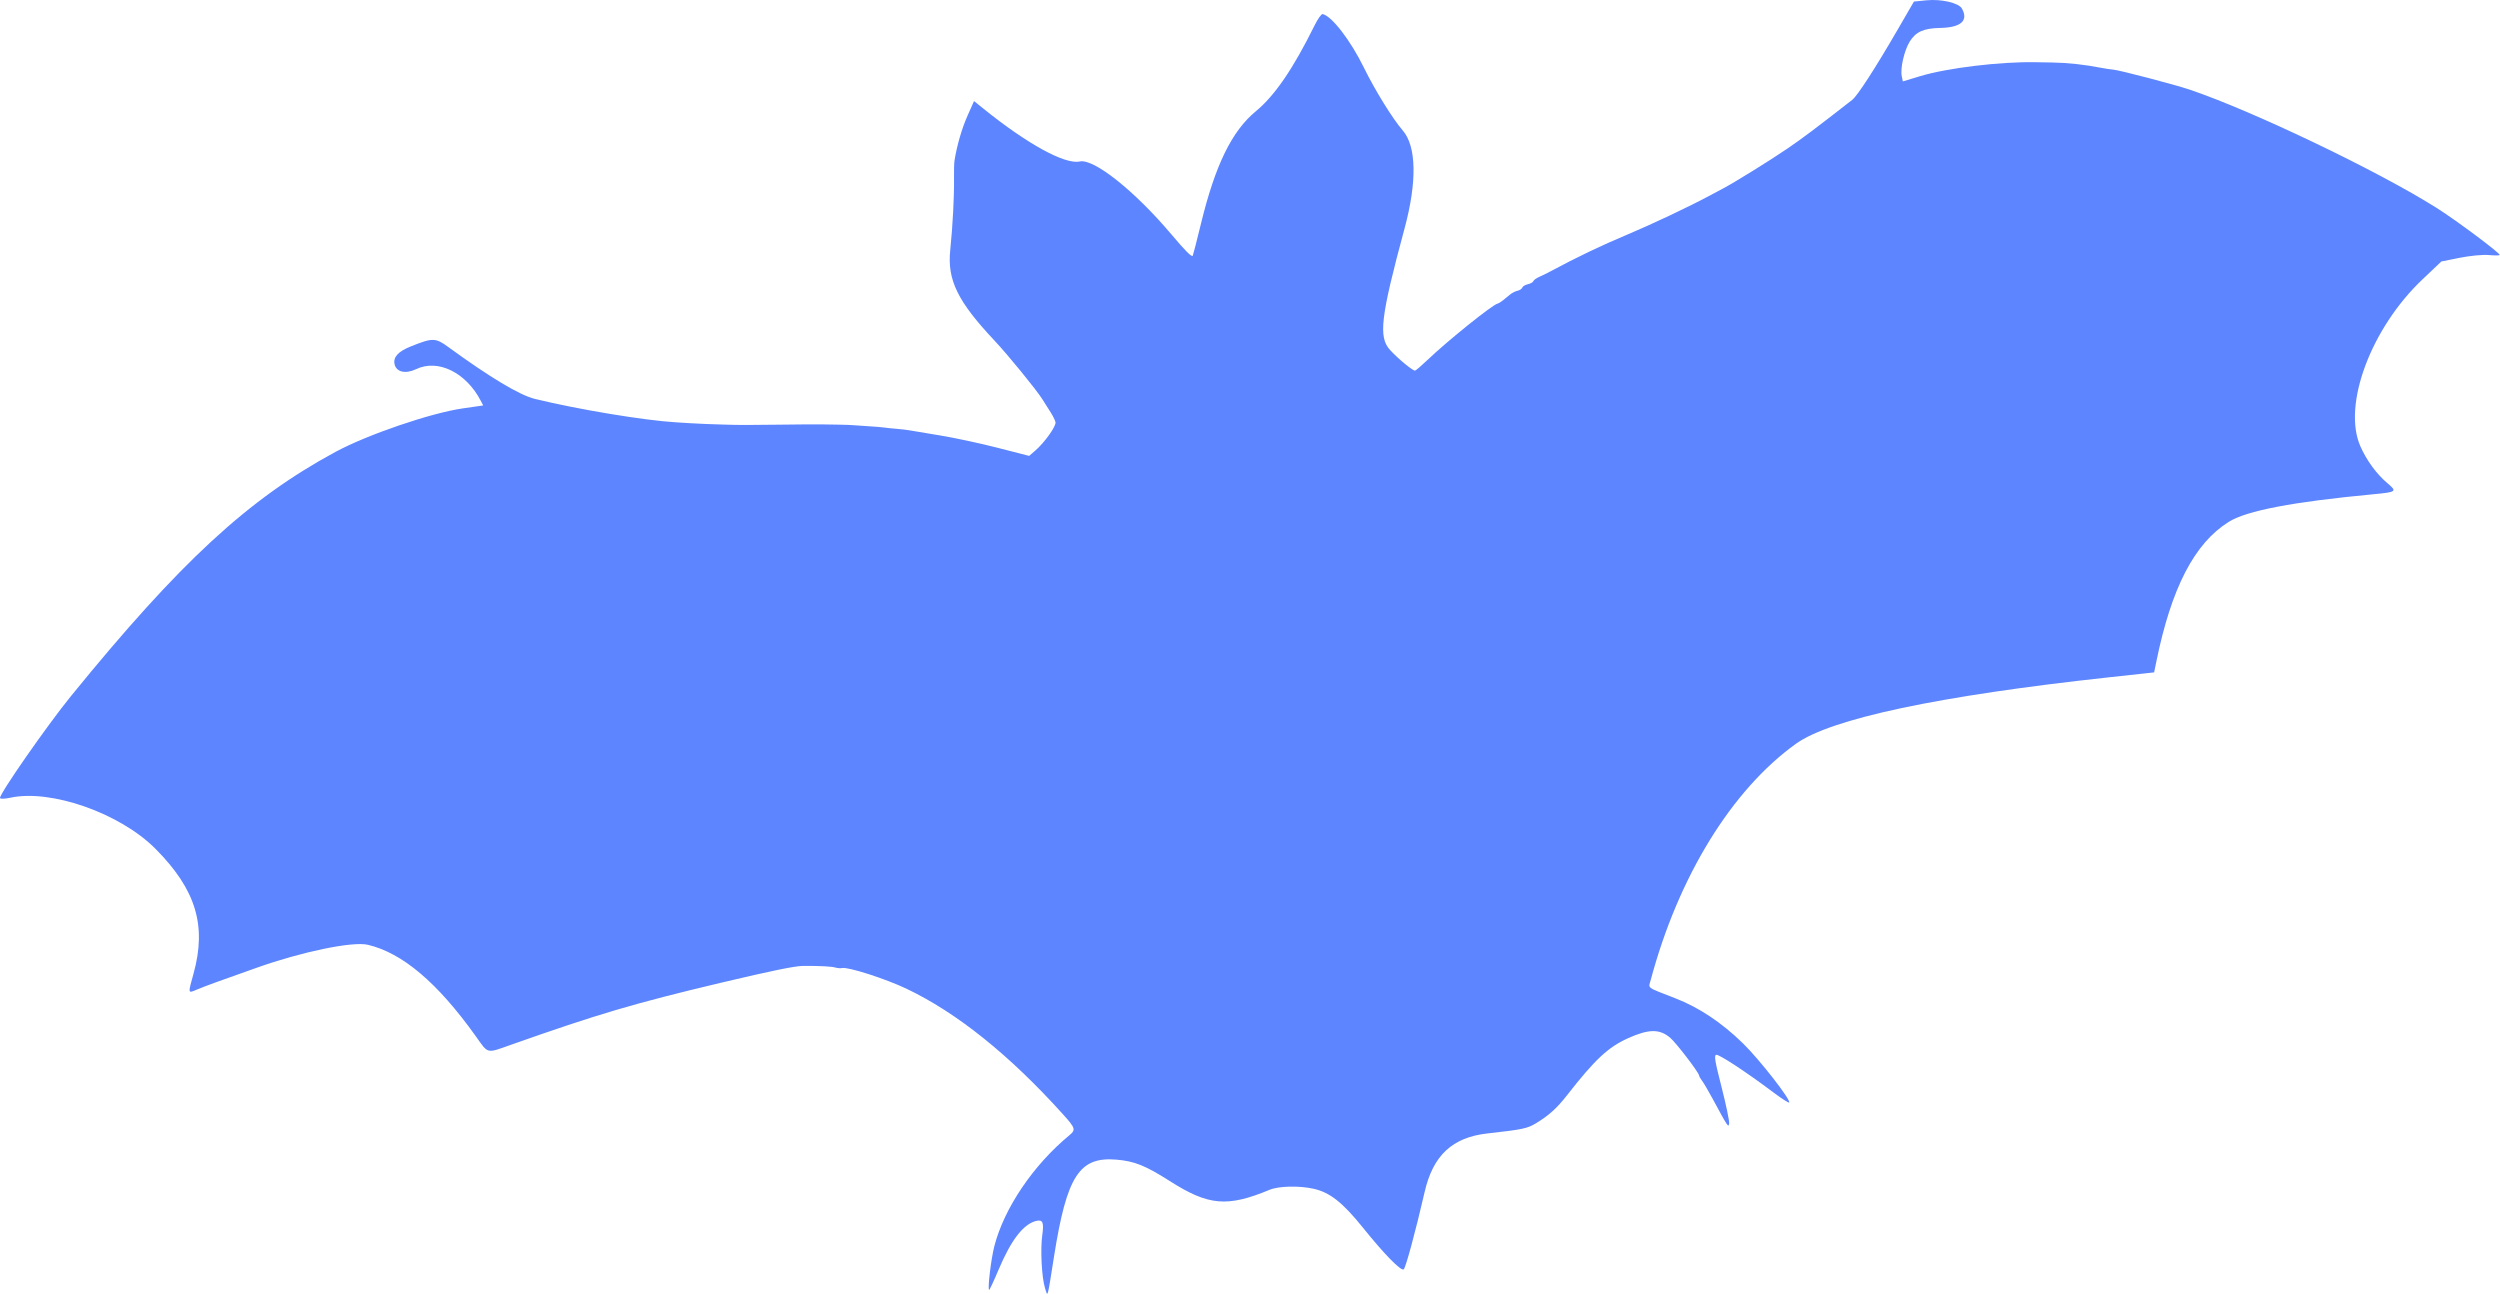 <?xml version="1.0" encoding="UTF-8"?> <svg xmlns="http://www.w3.org/2000/svg" width="744" height="385" viewBox="0 0 744 385" fill="none"> <path fill-rule="evenodd" clip-rule="evenodd" d="M391.202 7.593C384.85 20.445 379.369 28.462 373.789 33.065C366.601 38.993 361.664 49.087 357.418 66.532C356.186 71.594 355.081 75.9 354.964 76.1C354.672 76.596 352.855 74.779 348.534 69.666C337.625 56.761 325.517 47.138 321.339 48.055C316.935 49.02 305.693 42.849 292.593 32.274L289.872 30.077L287.942 34.42C286.267 38.188 284.828 43.124 284.073 47.689C283.953 48.411 283.883 50.703 283.915 52.784C284 58.3 283.55 66.964 282.787 74.482C281.886 83.357 284.988 89.682 295.971 101.37C299.998 105.656 308.437 115.997 310.199 118.806C310.871 119.877 311.978 121.626 312.659 122.694C313.341 123.762 313.998 125.09 314.119 125.645C314.369 126.787 310.878 131.691 308.11 134.086L306.275 135.674L296.889 133.263C291.727 131.936 284.021 130.284 279.765 129.59C275.508 128.896 271.442 128.217 270.728 128.08C270.014 127.943 268.289 127.738 266.895 127.625C265.501 127.512 263.782 127.334 263.075 127.228C262.368 127.123 260.513 126.967 258.954 126.882C257.394 126.796 255.403 126.658 254.529 126.575C253.656 126.493 251.606 126.406 249.973 126.383C248.341 126.36 245.81 126.32 244.349 126.295C242.888 126.27 237.36 126.308 232.065 126.38C222.455 126.509 219.973 126.505 215.242 126.35C213.862 126.304 211.675 126.234 210.382 126.192C209.089 126.151 206.965 126.048 205.662 125.962C204.36 125.877 202.372 125.754 201.245 125.688C191.848 125.143 171.926 121.838 159.138 118.703C154.632 117.599 145.825 112.32 133.483 103.327C129.589 100.488 128.817 100.471 122.296 103.077C118.522 104.585 116.976 106.258 117.416 108.357C117.914 110.731 120.668 111.372 123.847 109.856C130.354 106.75 138.71 110.857 143.098 119.317L143.795 120.66L137.733 121.536C128.174 122.916 109.355 129.346 99.85 134.479C73.879 148.505 53.587 167.239 21.091 207.195C13.973 215.947 -0.235 236.363 0.003 237.497C0.066 237.798 1.406 237.76 2.983 237.415C15.103 234.757 35.707 241.983 46.259 252.593C58.307 264.709 61.576 275.447 57.582 289.798C55.919 295.77 55.895 295.65 58.524 294.527C59.703 294.023 62.363 293.005 64.434 292.266C66.506 291.527 71.852 289.621 76.315 288.031C89.75 283.245 104.909 280.102 109.442 281.162C119.729 283.57 130.227 292.457 141.587 308.373C145.42 313.744 144.63 313.554 152.119 310.908C177.85 301.815 188.826 298.573 214.584 292.46C229.684 288.876 236.616 287.459 239.071 287.453C244.279 287.44 247.397 287.603 248.666 287.955C249.297 288.131 250.19 288.192 250.648 288.091C252.408 287.705 263.487 291.264 269.704 294.213C284.716 301.333 300.522 314.018 316.445 331.726C320.03 335.714 320.193 336.246 318.303 337.805C307.516 346.703 298.839 359.518 295.912 370.873C294.942 374.632 293.873 383.572 294.354 383.887C294.478 383.968 295.759 381.23 297.203 377.802C300.941 368.925 304.654 364.163 308.494 363.321C310.333 362.917 310.71 363.857 310.185 367.544C309.578 371.811 310.008 380.192 310.993 383.329C311.858 386.077 311.621 386.909 313.684 373.884C317.473 349.972 321.198 344.186 332.21 345.105C337.619 345.557 340.879 346.863 348.109 351.473C359.646 358.831 365.213 359.32 377.827 354.086C380.565 352.95 386.64 352.808 390.947 353.78C395.8 354.874 399.589 357.87 405.659 365.413C411.944 373.225 416.861 378.262 417.725 377.775C418.296 377.453 421.281 366.444 423.979 354.703C426.48 343.819 432.229 338.474 442.691 337.307C453.167 336.138 454.533 335.85 457.151 334.258C460.985 331.927 463.351 329.786 466.382 325.903C474.657 315.304 478.566 311.653 484.505 308.973C490.653 306.2 493.886 306.163 497.039 308.831C498.792 310.314 505.404 318.927 505.635 320.029C505.713 320.4 506.117 321.124 506.531 321.637C506.947 322.15 508.318 324.478 509.579 326.81C514.278 335.503 514.379 335.655 514.593 334.347C514.703 333.681 513.697 328.85 512.359 323.61C510.342 315.714 510.066 314.053 510.746 313.904C511.595 313.718 519.751 319.081 527.684 325.043C530.187 326.924 532.336 328.303 532.459 328.107C532.976 327.29 523.652 315.343 518.769 310.564C512.401 304.332 505.668 299.843 498.53 297.066C489.729 293.643 490.552 294.264 491.27 291.584C499.494 260.875 515.362 235.072 534.455 221.359C544.878 213.872 576.864 207.084 627.777 201.552C630.959 201.207 635.252 200.739 637.316 200.513L641.07 200.102L641.729 196.87C646.201 174.937 653.083 161.661 663.275 155.306C668.631 151.966 682.244 149.365 706.233 147.097C713.265 146.432 713.457 146.283 710.484 143.789C707.297 141.115 704.282 136.995 702.438 132.792C697.066 120.551 705.582 97.691 720.937 83.137L726.557 77.811L732.006 76.717C735.003 76.115 738.87 75.747 740.599 75.899C742.328 76.05 743.819 76.054 743.913 75.907C744.209 75.441 731.061 65.613 725.157 61.887C707.671 50.851 670.227 32.924 651.5 26.624C647.241 25.192 630.766 20.883 628.988 20.736C628.173 20.669 626.482 20.414 625.232 20.17C620.413 19.228 615.38 18.679 610.889 18.605C609.514 18.583 607.264 18.543 605.888 18.516C595.298 18.313 579.563 20.211 571.413 22.675L566.288 24.224L565.965 22.684C565.477 20.358 566.691 15.057 568.321 12.395C570.106 9.479 572.479 8.408 577.351 8.317C583.587 8.2 585.89 6.152 583.859 2.531C582.923 0.862 577.689 -0.347 573.307 0.092L569.585 0.466L564.83 8.671C558.108 20.271 552.803 28.48 551.242 29.7C540.427 38.146 536.424 41.156 531.93 44.22C526.603 47.851 516.168 54.318 512.719 56.126C511.715 56.652 509.951 57.592 508.797 58.216C503.041 61.329 491.445 66.817 484.291 69.813C476.607 73.031 468.896 76.718 461.648 80.639C460.571 81.221 458.98 82.005 458.113 82.381C457.245 82.757 456.439 83.337 456.322 83.67C456.205 84.004 455.47 84.416 454.69 84.588C453.91 84.759 453.163 85.207 453.031 85.584C452.898 85.961 452.266 86.384 451.625 86.525C450.985 86.665 449.987 87.169 449.406 87.644C448.825 88.119 447.875 88.897 447.294 89.372C446.713 89.847 445.973 90.294 445.649 90.365C444.133 90.698 430.758 101.451 424.922 107.031C423.109 108.764 421.404 110.23 421.131 110.29C420.515 110.425 416.118 106.808 413.691 104.168C410.163 100.331 410.87 94.387 418 67.967C421.741 54.106 421.543 43.532 417.457 38.826C414.47 35.386 409.168 26.815 405.931 20.195C401.938 12.029 396.328 4.746 393.602 4.187C393.244 4.114 392.164 5.647 391.202 7.593Z" fill="#5D85FF"></path> </svg> 